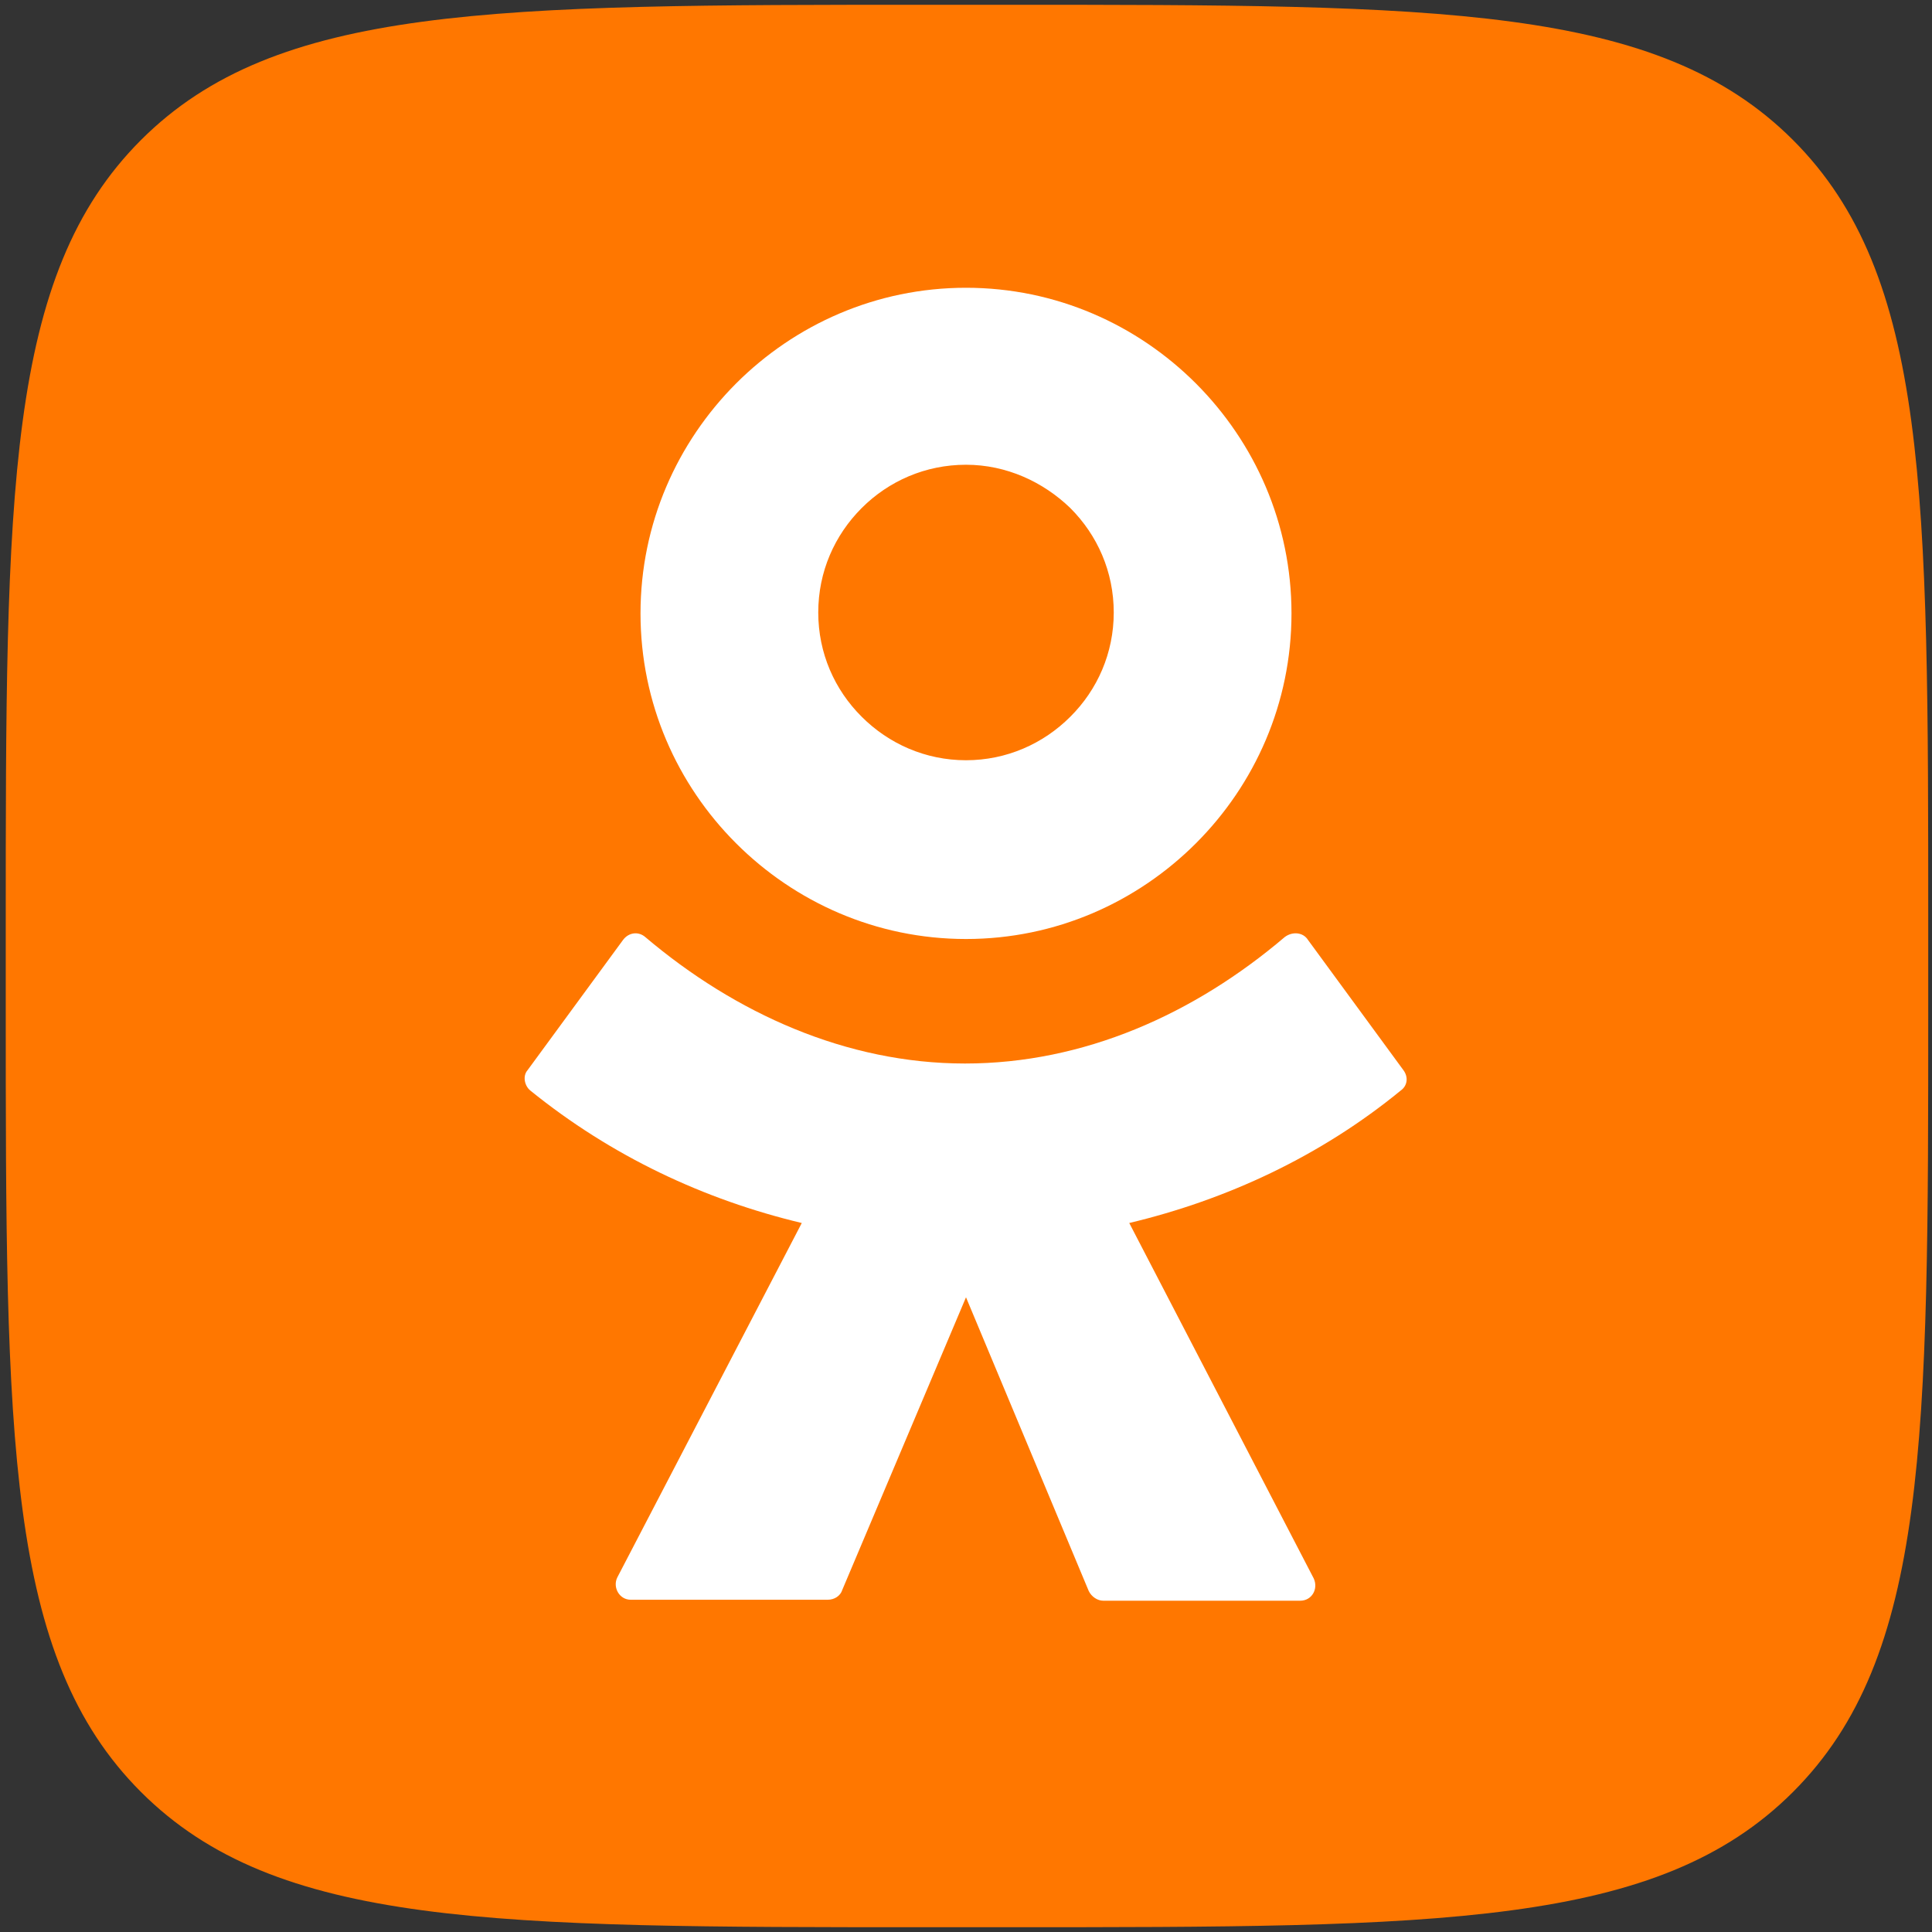 <?xml version="1.0" encoding="UTF-8"?>
<svg xmlns="http://www.w3.org/2000/svg" xmlns:xlink="http://www.w3.org/1999/xlink" width="38px" height="38px" viewBox="0 0 38 38" version="1.1">
<rect x="0" y="0" width="38" height="38" fill="#333333" stroke="none"/>
<g id="surface1">
<path style=" stroke:none;fill-rule:nonzero;fill:rgb(100%,46.667%,0%);fill-opacity:1;" d="M 0.113 18.238 C 0.113 9.691 0.113 5.414 2.773 2.754 C 5.434 0.094 9.711 0.094 18.258 0.094 L 19.777 0.094 C 28.328 0.094 32.605 0.094 35.266 2.754 C 37.926 5.414 37.926 9.691 37.926 18.238 L 37.926 19.762 C 37.926 28.309 37.926 32.586 35.266 35.246 C 32.605 37.906 28.328 37.906 19.777 37.906 L 18.258 37.906 C 9.711 37.906 5.434 37.906 2.773 35.246 C 0.113 32.586 0.113 28.309 0.113 19.762 C 0.113 19.762 0.113 18.238 0.113 18.238 Z M 0.113 18.238 "/>
<path style=" stroke:none;fill-rule:evenodd;fill:rgb(100%,100%,100%);fill-opacity:1;" d="M 23.523 16.586 C 22.363 17.746 20.766 18.469 19 18.469 C 17.234 18.469 15.637 17.746 14.477 16.586 C 13.32 15.43 12.598 13.832 12.598 12.066 C 12.598 10.297 13.32 8.703 14.477 7.543 C 15.637 6.383 17.234 5.66 19 5.66 C 20.766 5.66 22.363 6.383 23.523 7.543 C 24.68 8.703 25.402 10.297 25.402 12.066 C 25.402 13.832 24.68 15.43 23.523 16.586 Z M 19 9.141 C 18.203 9.141 17.48 9.461 16.949 9.992 C 16.414 10.527 16.094 11.246 16.094 12.047 C 16.094 12.844 16.414 13.566 16.949 14.098 C 17.48 14.629 18.203 14.953 19 14.953 C 19.797 14.953 20.52 14.629 21.051 14.098 C 21.586 13.566 21.906 12.844 21.906 12.047 C 21.906 11.246 21.586 10.527 21.051 9.992 C 20.52 9.48 19.797 9.141 19 9.141 Z M 25.727 18.488 L 27.605 21.051 C 27.703 21.184 27.684 21.355 27.551 21.449 C 25.973 22.742 24.129 23.598 22.211 24.055 L 25.84 31.047 C 25.934 31.254 25.801 31.484 25.574 31.484 L 21.699 31.484 C 21.586 31.484 21.469 31.406 21.414 31.293 L 19 25.516 L 16.566 31.273 C 16.531 31.387 16.414 31.465 16.281 31.465 L 12.406 31.465 C 12.18 31.465 12.047 31.219 12.141 31.027 L 15.77 24.055 C 13.852 23.598 12.027 22.742 10.43 21.449 C 10.316 21.355 10.277 21.164 10.375 21.051 L 12.254 18.488 C 12.367 18.336 12.559 18.316 12.691 18.43 C 14.461 19.93 16.645 20.918 18.98 20.918 C 21.316 20.918 23.484 19.949 25.27 18.43 C 25.422 18.316 25.633 18.336 25.727 18.488 Z M 25.727 18.488 "/>
</g>
</svg>

